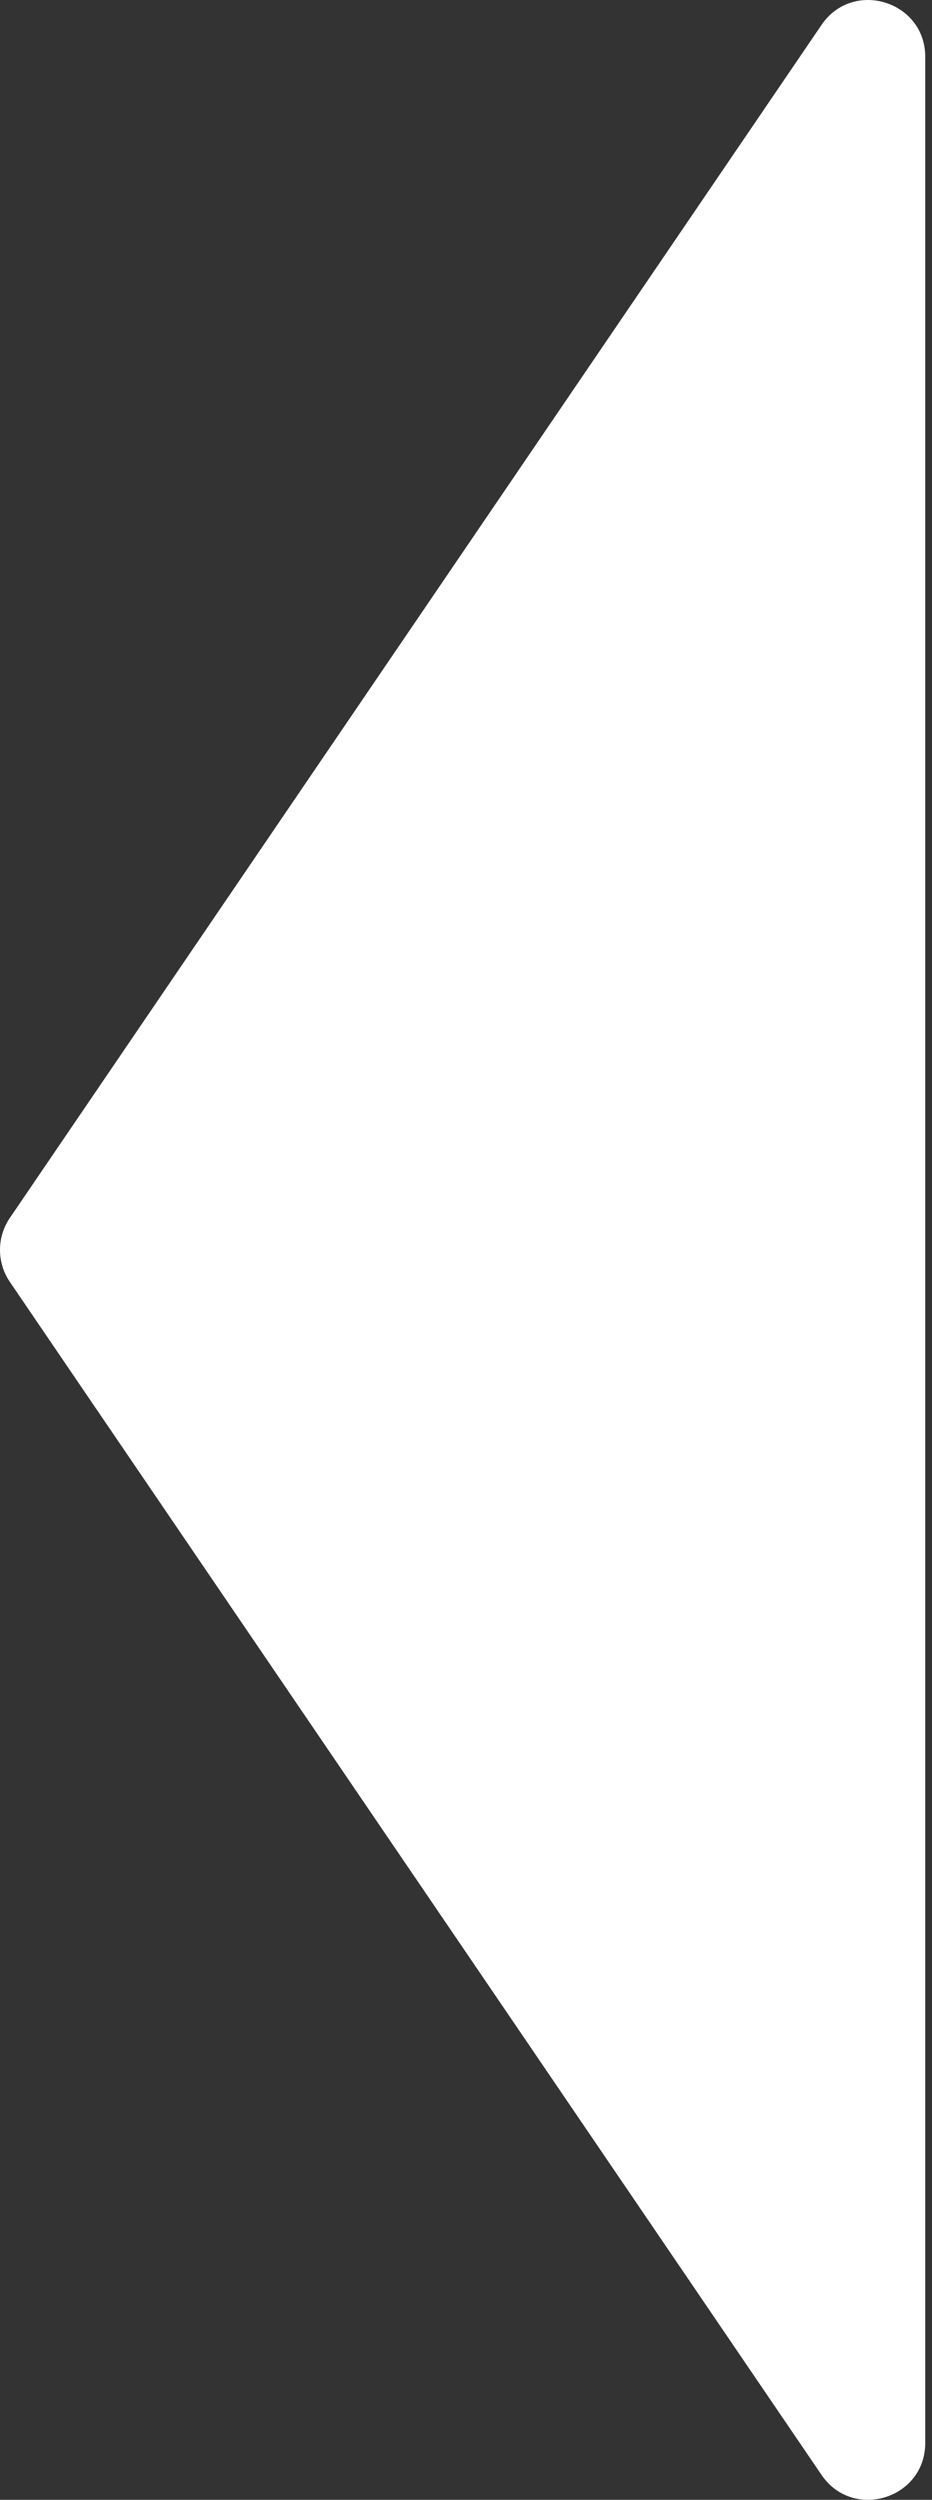 <?xml version="1.0" encoding="UTF-8"?> <svg xmlns="http://www.w3.org/2000/svg" width="66" height="177" viewBox="0 0 66 177" fill="none"><rect x="0" y="0" width="66" height="177" fill="#333333" stroke="none"/> <path d="M0.697 90.763C-0.232 89.397 -0.232 87.603 0.697 86.237L58.175 1.767C60.402 -1.507 65.522 0.07 65.522 4.03L65.522 172.97C65.522 176.93 60.402 178.507 58.175 175.233L0.697 90.763Z" fill="white"></path> </svg> 